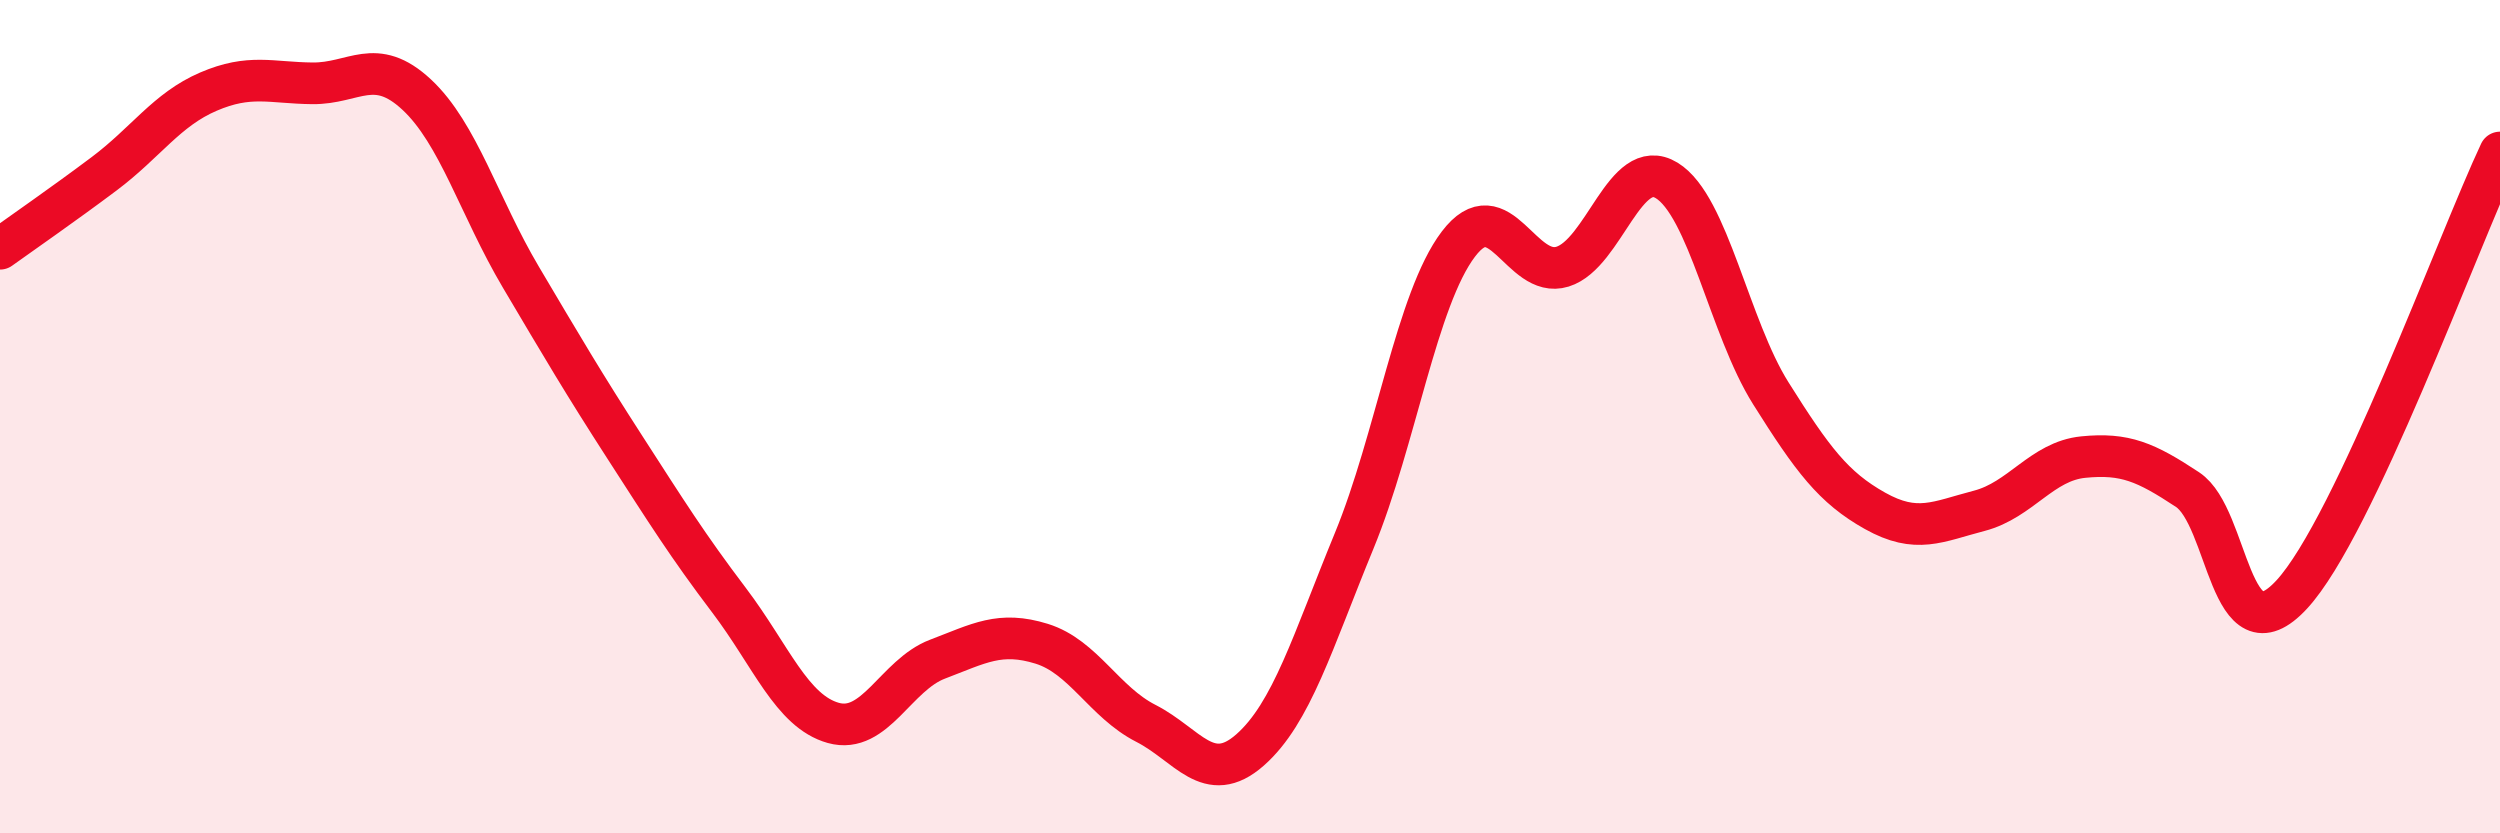 
    <svg width="60" height="20" viewBox="0 0 60 20" xmlns="http://www.w3.org/2000/svg">
      <path
        d="M 0,5.97 C 0.5,5.61 1.5,4.92 2.5,4.17 C 3.5,3.42 4,2.63 5,2.2 C 6,1.77 6.5,1.99 7.5,2 C 8.5,2.01 9,1.34 10,2.27 C 11,3.2 11.5,4.96 12.5,6.65 C 13.5,8.34 14,9.19 15,10.74 C 16,12.29 16.5,13.09 17.5,14.41 C 18.5,15.73 19,17.07 20,17.35 C 21,17.63 21.5,16.2 22.5,15.82 C 23.5,15.44 24,15.14 25,15.45 C 26,15.76 26.5,16.85 27.5,17.36 C 28.5,17.87 29,18.88 30,18 C 31,17.12 31.5,15.41 32.5,12.98 C 33.5,10.55 34,7.18 35,5.86 C 36,4.54 36.5,6.71 37.5,6.4 C 38.5,6.09 39,3.72 40,4.33 C 41,4.94 41.5,7.85 42.5,9.44 C 43.5,11.03 44,11.7 45,12.26 C 46,12.82 46.5,12.52 47.5,12.26 C 48.5,12 49,11.07 50,10.97 C 51,10.87 51.5,11.09 52.5,11.75 C 53.5,12.41 53.5,15.89 55,14.27 C 56.5,12.65 59,5.78 60,3.66L60 20L0 20Z"
        fill="#EB0A25"
        opacity="0.1"
        stroke-linecap="round"
        stroke-linejoin="round"
      />
      <path
        d="M 0,5.97 C 0.5,5.61 1.5,4.92 2.5,4.17 C 3.5,3.42 4,2.63 5,2.2 C 6,1.77 6.5,1.99 7.5,2 C 8.5,2.01 9,1.34 10,2.27 C 11,3.2 11.5,4.96 12.5,6.65 C 13.5,8.34 14,9.19 15,10.74 C 16,12.29 16.5,13.09 17.5,14.41 C 18.5,15.73 19,17.07 20,17.35 C 21,17.63 21.5,16.2 22.5,15.82 C 23.5,15.44 24,15.14 25,15.45 C 26,15.76 26.5,16.85 27.5,17.36 C 28.5,17.87 29,18.88 30,18 C 31,17.12 31.5,15.41 32.5,12.98 C 33.5,10.55 34,7.18 35,5.86 C 36,4.54 36.5,6.71 37.5,6.4 C 38.5,6.09 39,3.72 40,4.33 C 41,4.94 41.5,7.85 42.5,9.44 C 43.5,11.03 44,11.7 45,12.26 C 46,12.82 46.5,12.52 47.5,12.26 C 48.5,12 49,11.07 50,10.97 C 51,10.87 51.5,11.09 52.5,11.75 C 53.5,12.41 53.5,15.89 55,14.27 C 56.5,12.65 59,5.78 60,3.66"
        stroke="#EB0A25"
        stroke-width="1"
        fill="none"
        stroke-linecap="round"
        stroke-linejoin="round"
      />
    </svg>
  